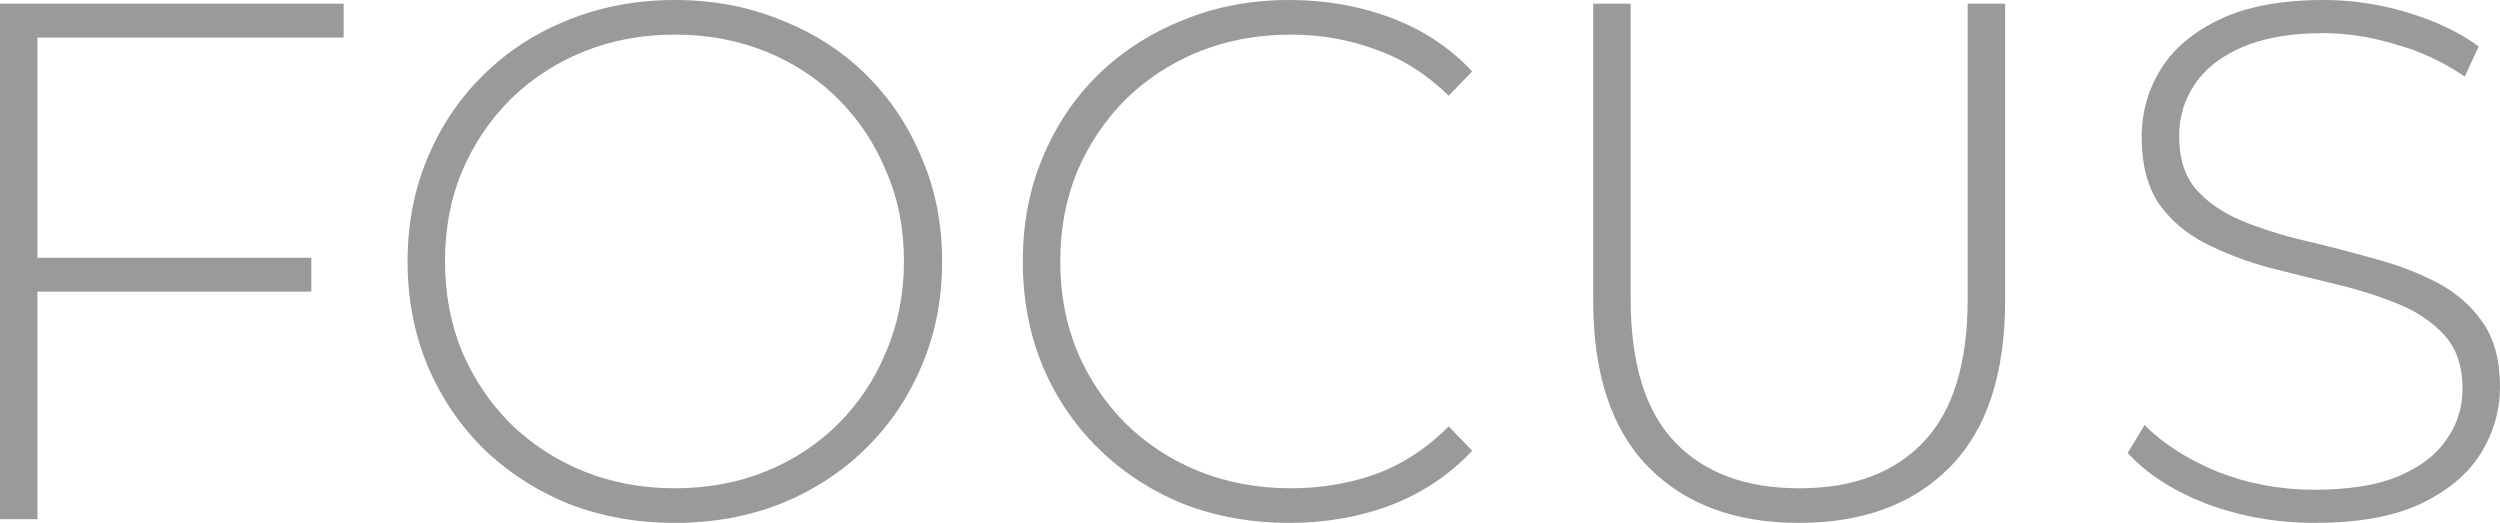 <?xml version="1.0" encoding="UTF-8"?> <svg xmlns="http://www.w3.org/2000/svg" width="1420" height="297" viewBox="0 0 1420 297" fill="none"><path d="M18.768 146.408H176.835V165.651H18.768V146.408ZM21.27 294.908H0V2.092H195.186V21.334H21.27V294.908Z" fill="#9A9A9A"></path><path d="M383.311 297C361.624 297 341.466 293.375 322.837 286.124C304.486 278.594 288.36 268.137 274.458 254.751C260.834 241.086 250.268 225.33 242.761 207.482C235.254 189.355 231.5 169.694 231.5 148.5C231.5 127.306 235.254 107.785 242.761 89.937C250.268 71.81 260.834 56.053 274.458 42.668C288.36 29.003 304.486 18.545 322.837 11.294C341.466 3.765 361.624 0 383.311 0C404.999 0 425.018 3.765 443.369 11.294C461.998 18.545 478.124 28.863 491.748 42.249C505.372 55.635 515.938 71.391 523.445 89.518C531.23 107.366 535.123 127.027 535.123 148.5C535.123 169.973 531.23 189.773 523.445 207.9C515.938 225.748 505.372 241.365 491.748 254.751C478.124 268.137 461.998 278.594 443.369 286.124C425.018 293.375 404.999 297 383.311 297ZM383.311 277.339C401.94 277.339 419.179 274.132 435.027 267.718C450.876 261.304 464.639 252.241 476.317 240.528C487.995 228.816 497.031 215.151 503.426 199.534C510.099 183.917 513.436 166.906 513.436 148.5C513.436 129.815 510.099 112.804 503.426 97.466C497.031 81.849 487.995 68.184 476.317 56.472C464.639 44.759 450.876 35.696 435.027 29.282C419.179 22.868 401.94 19.661 383.311 19.661C364.683 19.661 347.444 22.868 331.595 29.282C315.747 35.696 301.845 44.759 289.889 56.472C278.211 68.184 269.036 81.849 262.363 97.466C255.968 112.804 252.77 129.815 252.77 148.5C252.77 166.906 255.968 183.917 262.363 199.534C269.036 215.151 278.211 228.816 289.889 240.528C301.845 252.241 315.747 261.304 331.595 267.718C347.444 274.132 364.683 277.339 383.311 277.339Z" fill="#9A9A9A"></path><path d="M732.349 297C710.661 297 690.503 293.375 671.874 286.124C653.524 278.594 637.536 268.137 623.912 254.751C610.288 241.365 599.722 225.748 592.215 207.9C584.708 189.773 580.954 169.973 580.954 148.5C580.954 127.027 584.708 107.366 592.215 89.518C599.722 71.391 610.288 55.635 623.912 42.249C637.814 28.863 653.941 18.545 672.292 11.294C690.642 3.765 710.661 0 732.349 0C752.924 0 772.109 3.346 789.904 10.039C807.976 16.732 823.408 26.911 836.198 40.576L822.852 54.38C810.34 42.11 796.438 33.325 781.145 28.027C766.131 22.449 750.144 19.661 733.183 19.661C714.554 19.661 697.176 22.868 681.05 29.282C665.201 35.696 651.299 44.759 639.343 56.472C627.666 68.184 618.49 81.849 611.817 97.466C605.422 113.083 602.225 130.094 602.225 148.5C602.225 166.906 605.422 183.917 611.817 199.534C618.49 215.151 627.666 228.816 639.343 240.528C651.299 252.241 665.201 261.304 681.05 267.718C697.176 274.132 714.554 277.339 733.183 277.339C750.144 277.339 766.131 274.69 781.145 269.392C796.438 263.814 810.34 254.751 822.852 242.201L836.198 256.006C823.408 269.67 807.976 279.989 789.904 286.961C772.109 293.654 752.924 297 732.349 297Z" fill="#9A9A9A"></path><path d="M1021.72 297C985.571 297 957.072 286.403 936.218 265.208C915.365 244.014 904.938 212.501 904.938 170.67V2.092H926.209V169.834C926.209 206.366 934.55 233.417 951.233 250.986C967.915 268.555 991.549 277.339 1022.13 277.339C1052.44 277.339 1075.93 268.555 1092.62 250.986C1109.3 233.417 1117.64 206.366 1117.64 169.834V2.092H1138.91V170.67C1138.91 212.501 1128.48 244.014 1107.63 265.208C1086.78 286.403 1058.14 297 1021.72 297Z" fill="#9A9A9A"></path><path d="M1314.9 297C1293.21 297 1272.64 293.375 1253.17 286.124C1233.99 278.594 1219.11 268.973 1208.55 257.261L1218.14 241.365C1228.15 251.683 1241.77 260.468 1259.01 267.718C1276.53 274.69 1295.02 278.176 1314.48 278.176C1333.95 278.176 1349.79 275.666 1362.03 270.647C1374.54 265.348 1383.72 258.376 1389.55 249.731C1395.67 241.086 1398.73 231.465 1398.73 220.868C1398.73 208.318 1395.39 198.279 1388.72 190.749C1382.05 183.22 1373.29 177.224 1362.45 172.762C1351.6 168.3 1339.78 164.535 1326.99 161.468C1314.2 158.4 1301.28 155.193 1288.21 151.846C1275.14 148.221 1263.18 143.62 1252.34 138.042C1241.5 132.465 1232.74 124.935 1226.07 115.454C1219.67 105.693 1216.47 93.144 1216.47 77.806C1216.47 63.862 1220.09 51.034 1227.32 39.321C1234.55 27.608 1245.81 18.127 1261.1 10.876C1276.39 3.625 1295.99 0 1319.9 0C1336.03 0 1351.88 2.37 1367.45 7.111C1383.3 11.852 1396.78 18.266 1407.91 26.354L1399.98 43.504C1387.75 35.138 1374.54 29.003 1360.36 25.099C1346.46 20.916 1332.97 18.824 1319.9 18.824C1301.28 18.824 1285.84 21.473 1273.61 26.772C1261.38 32.07 1252.34 39.182 1246.5 48.106C1240.66 56.751 1237.74 66.511 1237.74 77.387C1237.74 89.937 1240.94 99.976 1247.34 107.506C1254.01 115.035 1262.77 121.031 1273.61 125.493C1284.45 129.955 1296.41 133.72 1309.48 136.787C1322.55 139.855 1335.48 143.201 1348.27 146.827C1361.05 150.173 1372.87 154.635 1383.72 160.213C1394.56 165.79 1403.32 173.32 1409.99 182.801C1416.66 192.283 1420 204.554 1420 219.613C1420 233.277 1416.25 246.106 1408.74 258.097C1401.23 269.81 1389.69 279.292 1374.12 286.542C1358.83 293.514 1339.09 297 1314.9 297Z" fill="#9A9A9A"></path></svg> 